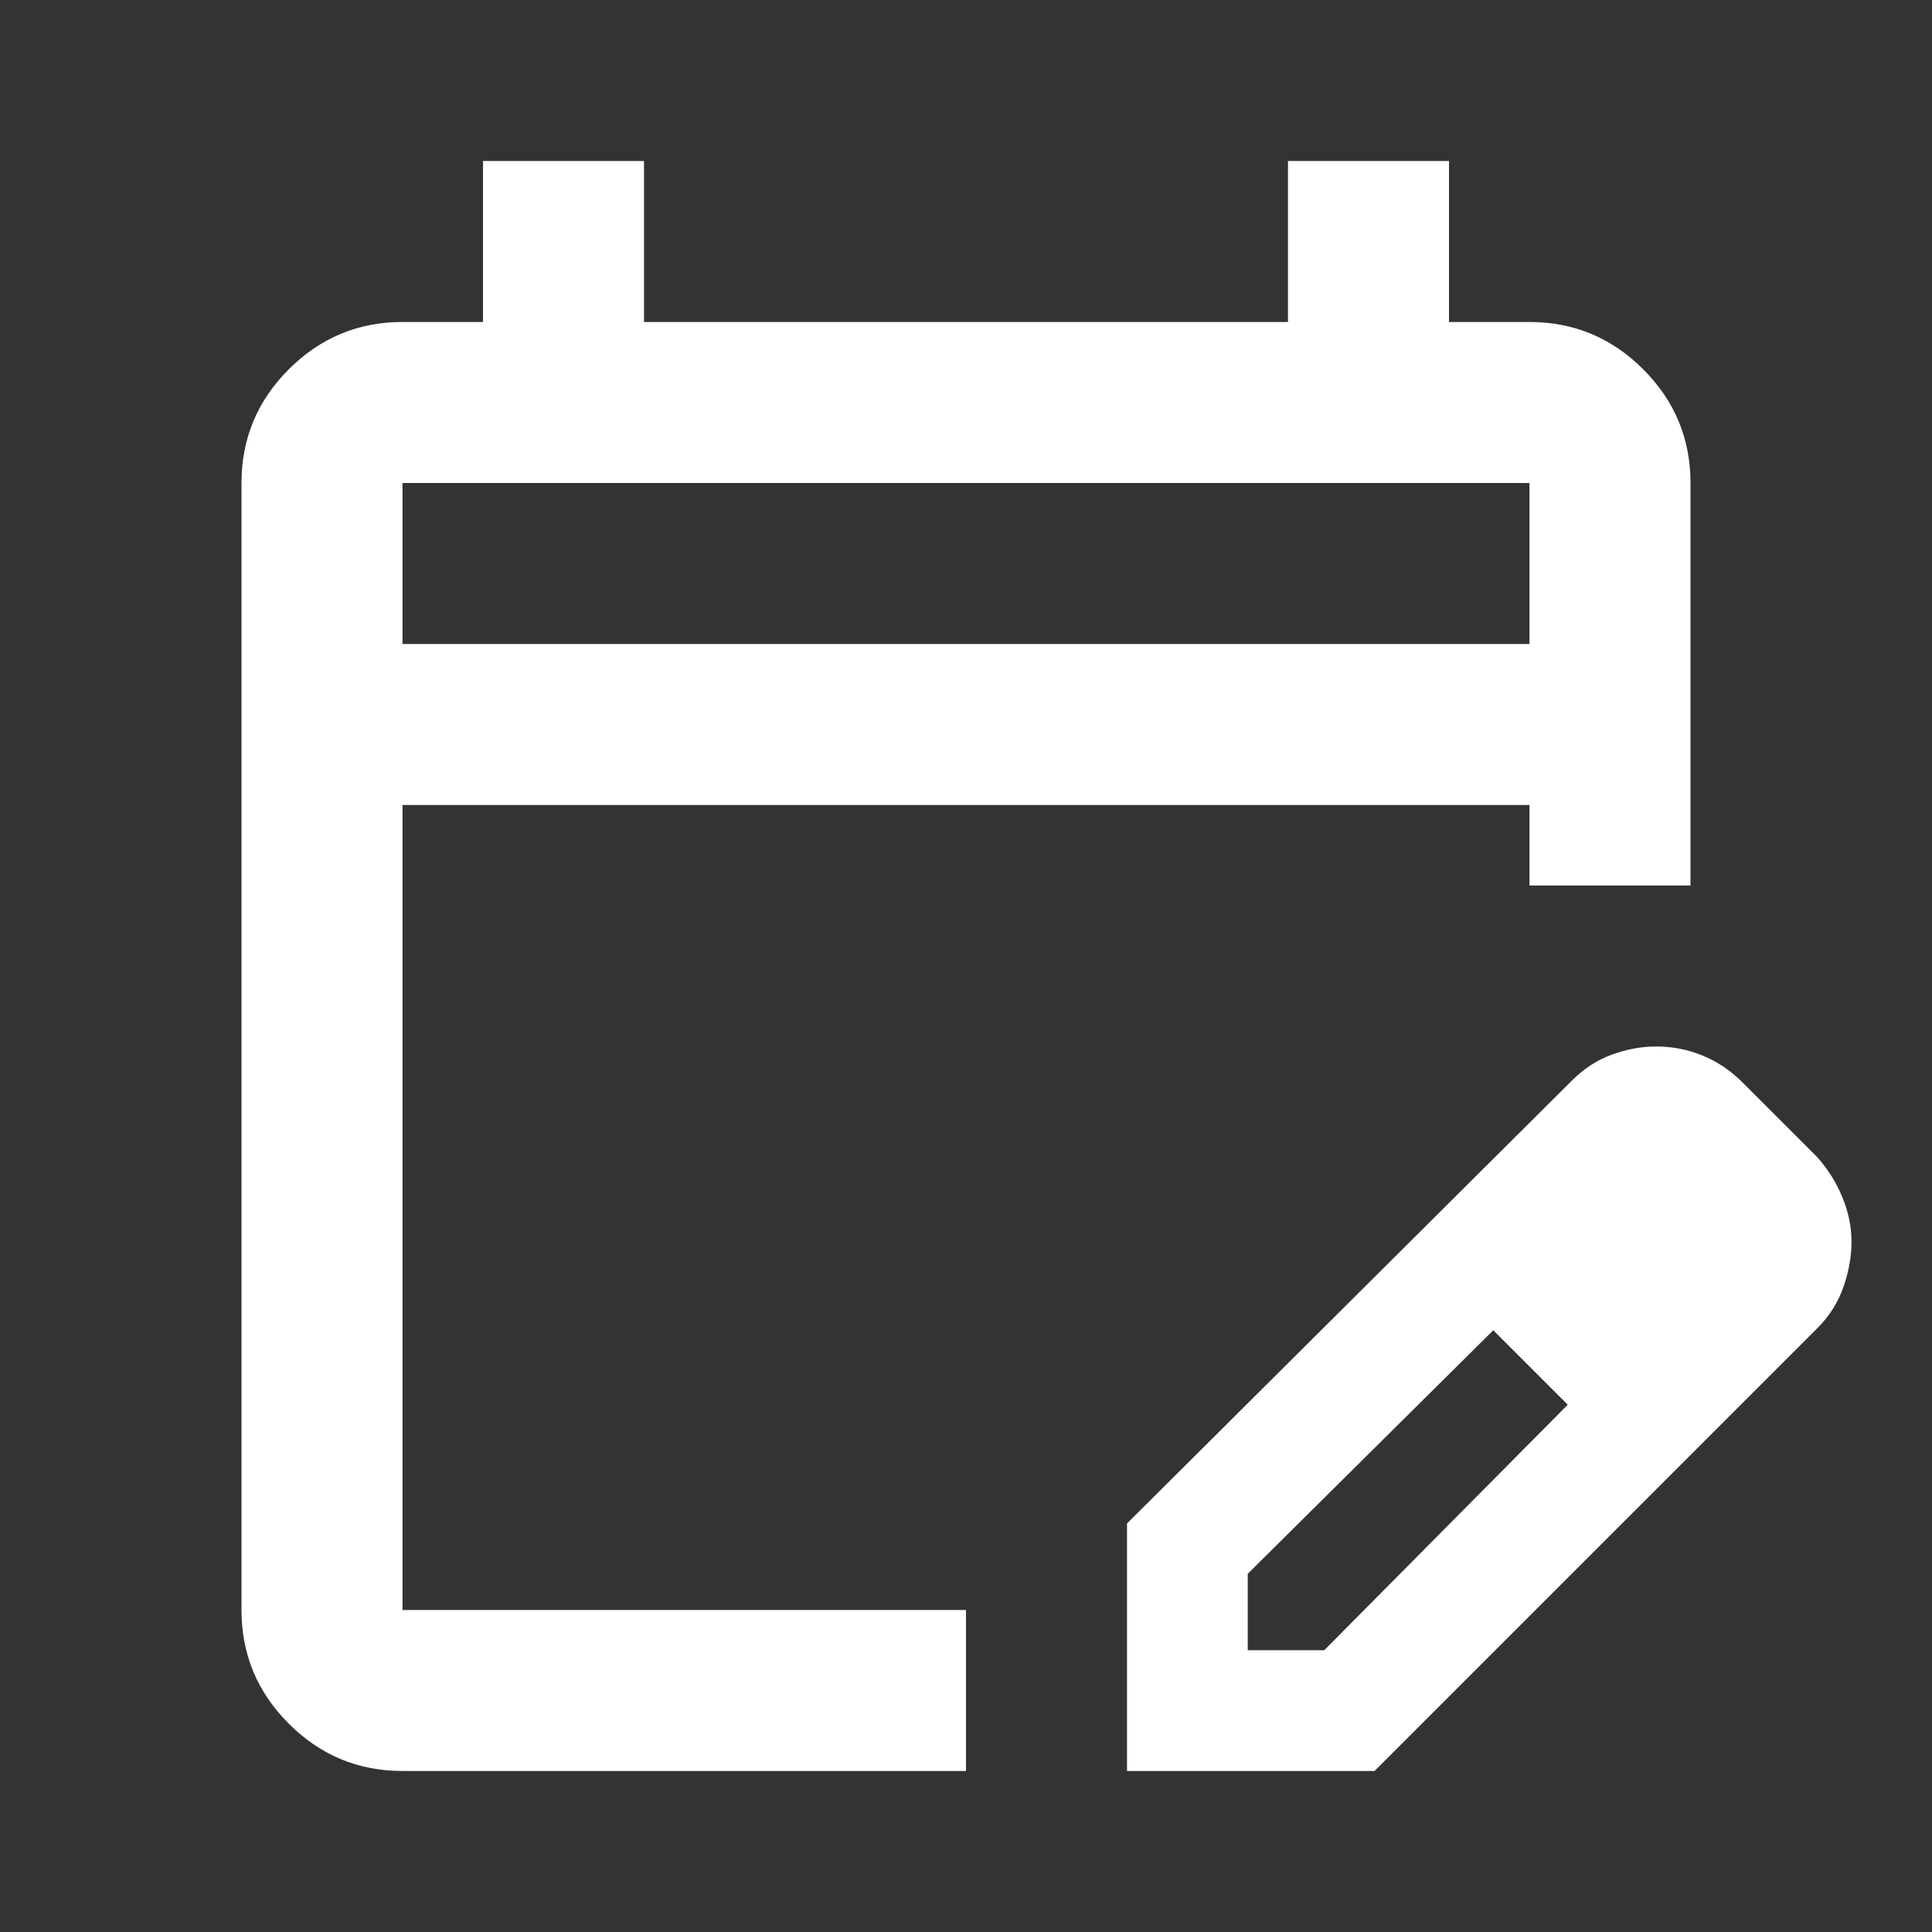 <svg xmlns="http://www.w3.org/2000/svg" width="50" height="50" viewBox="0 0 50 50" fill="none"><rect x="0" y="0" width="50" height="50" fill="#333333" stroke="none"/><mask id="mask0_276_1514" style="mask-type:alpha" maskUnits="userSpaceOnUse" x="0" y="0" width="50" height="50"><rect width="50" height="50" fill="#D9D9D9"></rect></mask><g mask="url(#mask0_276_1514)"><path d="M10.417 45.833C9.271 45.833 8.29 45.425 7.474 44.609C6.658 43.793 6.25 42.812 6.25 41.667V12.5C6.25 11.354 6.658 10.373 7.474 9.557C8.29 8.741 9.271 8.333 10.417 8.333H12.5V4.167H16.667V8.333H33.333V4.167H37.5V8.333H39.583C40.729 8.333 41.71 8.741 42.526 9.557C43.342 10.373 43.75 11.354 43.75 12.5V22.917H39.583V20.833H10.417V41.667H25V45.833H10.417ZM10.417 16.667H39.583V12.5H10.417V16.667ZM29.167 45.833V39.427L40.677 27.969C40.99 27.656 41.337 27.43 41.719 27.292C42.101 27.153 42.483 27.083 42.865 27.083C43.281 27.083 43.681 27.161 44.062 27.318C44.444 27.474 44.792 27.708 45.104 28.021L47.031 29.948C47.309 30.26 47.526 30.608 47.682 30.989C47.839 31.372 47.917 31.753 47.917 32.135C47.917 32.517 47.847 32.908 47.708 33.307C47.569 33.707 47.344 34.062 47.031 34.375L35.573 45.833H29.167ZM32.292 42.708H34.271L40.573 36.354L39.635 35.364L38.646 34.427L32.292 40.729V42.708ZM39.635 35.364L38.646 34.427L40.573 36.354L39.635 35.364Z" fill="white"></path></g></svg>